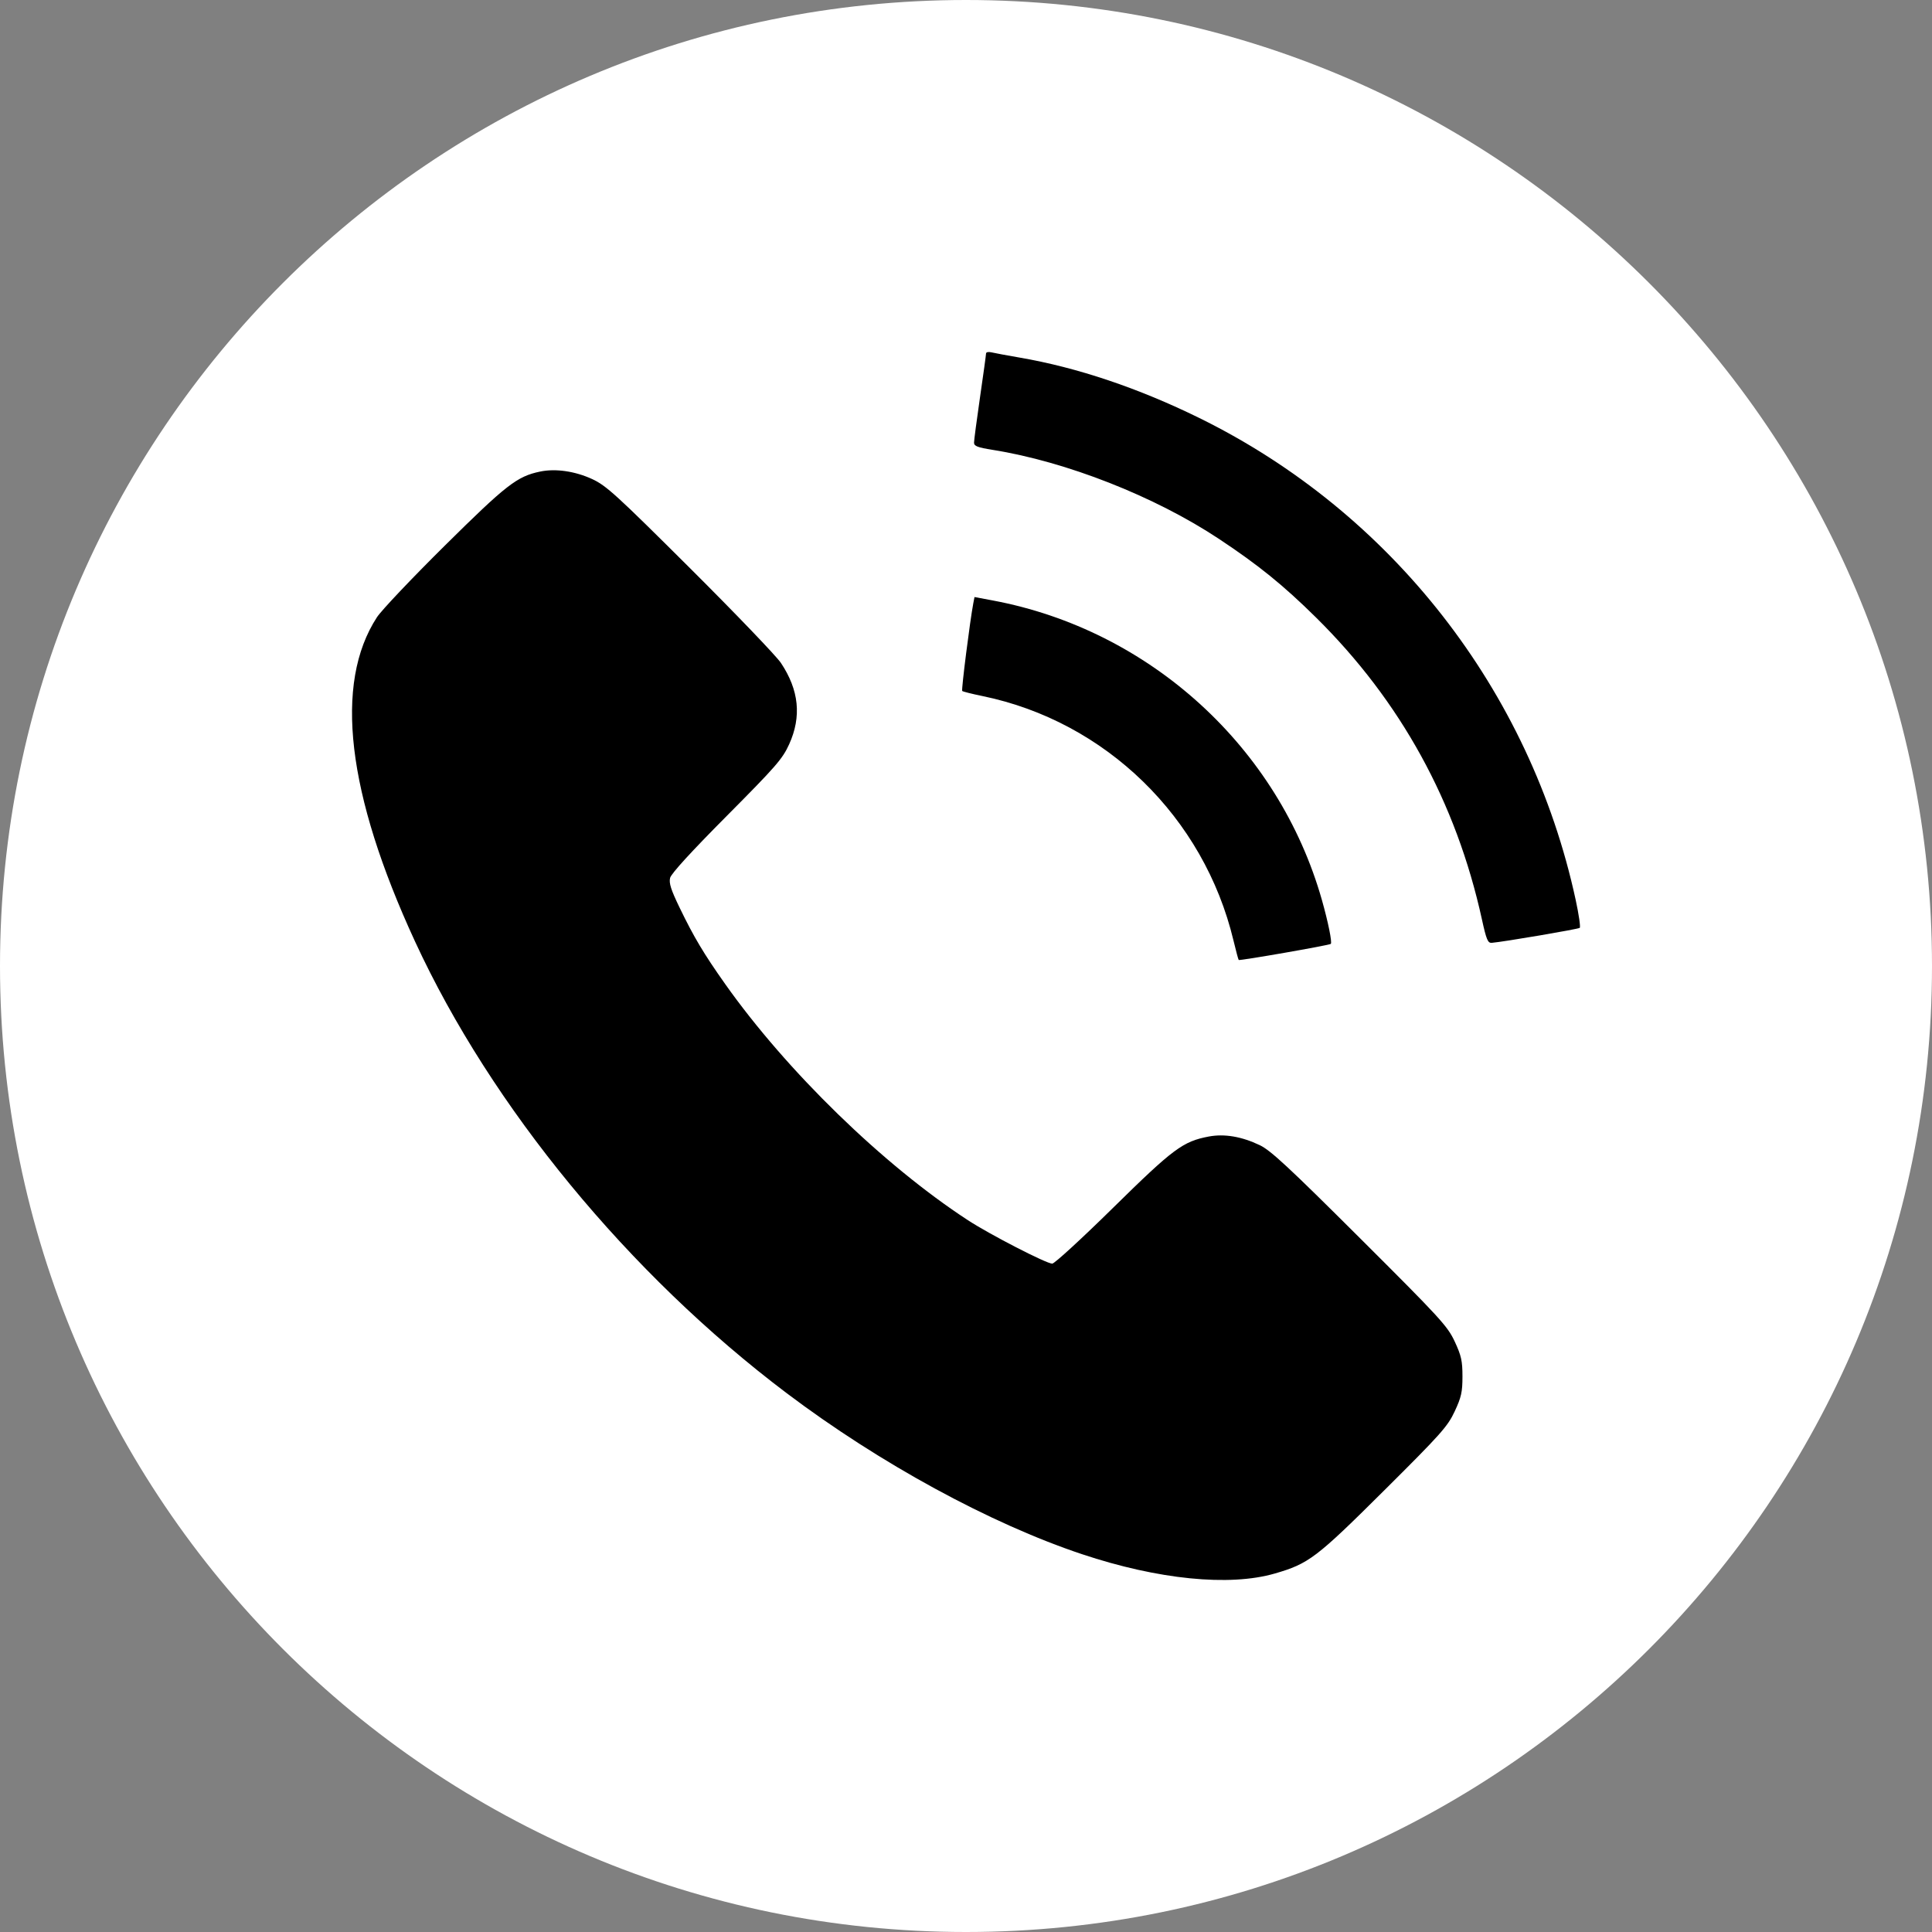 <?xml version="1.0" encoding="UTF-8"?> <svg xmlns="http://www.w3.org/2000/svg" width="152" height="152" viewBox="0 0 152 152" fill="none"><rect x="0" y="0" width="152" height="152" fill="#808080" stroke="none"/> <path d="M152 76C152 117.974 117.974 152 76 152C34.026 152 0 117.974 0 76C0 34.026 34.026 0 76 0C117.974 0 152 34.026 152 76Z" fill="white"></path> <path fill-rule="evenodd" clip-rule="evenodd" d="M77.577 27.809C77.577 27.915 77.364 29.461 77.104 31.246C76.845 33.031 76.632 34.642 76.632 34.826C76.632 35.097 76.909 35.204 78.096 35.393C83.896 36.317 90.853 39.053 95.896 42.394C98.999 44.45 100.964 46.041 103.533 48.577C110.19 55.151 114.562 63.103 116.587 72.319C116.943 73.94 117.054 74.203 117.366 74.177C118.303 74.098 124.169 73.1 124.286 72.999C124.359 72.936 124.215 71.945 123.966 70.796C120.399 54.313 109.468 40.315 94.363 32.889C89.573 30.534 84.745 28.91 80.22 28.133C79.234 27.963 78.236 27.778 78.002 27.721C77.768 27.664 77.577 27.704 77.577 27.809ZM42.498 37.1C40.68 37.478 39.847 38.125 34.992 42.93C32.408 45.488 30.007 48.021 29.657 48.56C26.263 53.778 27.279 62.427 32.651 74.068C38.665 87.098 49.484 100.247 61.894 109.609C69.201 115.122 77.912 119.871 85.135 122.278C91.103 124.268 96.716 124.831 100.289 123.798C102.964 123.024 103.558 122.574 108.885 117.275C113.37 112.816 113.893 112.229 114.447 111.042C114.969 109.924 115.059 109.518 115.059 108.293C115.059 107.068 114.968 106.659 114.449 105.543C113.884 104.331 113.325 103.721 106.997 97.414C101.422 91.856 99.965 90.503 99.118 90.099C97.686 89.415 96.331 89.185 95.102 89.416C93.065 89.8 92.305 90.366 87.569 95.026C85.115 97.441 82.962 99.417 82.784 99.417C82.326 99.417 77.873 97.124 76.155 96.003C69.48 91.648 61.895 84.267 57.042 77.403C55.373 75.042 54.592 73.732 53.476 71.426C52.786 70 52.619 69.478 52.721 69.068C52.806 68.729 54.392 66.995 57.178 64.193C61.043 60.305 61.564 59.707 62.085 58.559C63.075 56.376 62.865 54.294 61.438 52.155C61.076 51.612 57.863 48.264 54.298 44.713C48.478 38.916 47.691 38.2 46.588 37.691C45.238 37.069 43.71 36.848 42.498 37.1ZM76.574 47.465C76.313 48.833 75.623 54.284 75.702 54.362C75.752 54.412 76.47 54.593 77.299 54.763C86.985 56.759 94.722 64.295 97.044 73.994C97.24 74.812 97.425 75.501 97.456 75.526C97.543 75.597 104.596 74.366 104.7 74.261C104.817 74.144 104.493 72.544 104.001 70.808C100.591 58.785 90.456 49.558 78.115 47.243L76.669 46.972L76.574 47.465Z" fill="black"></path> </svg> 